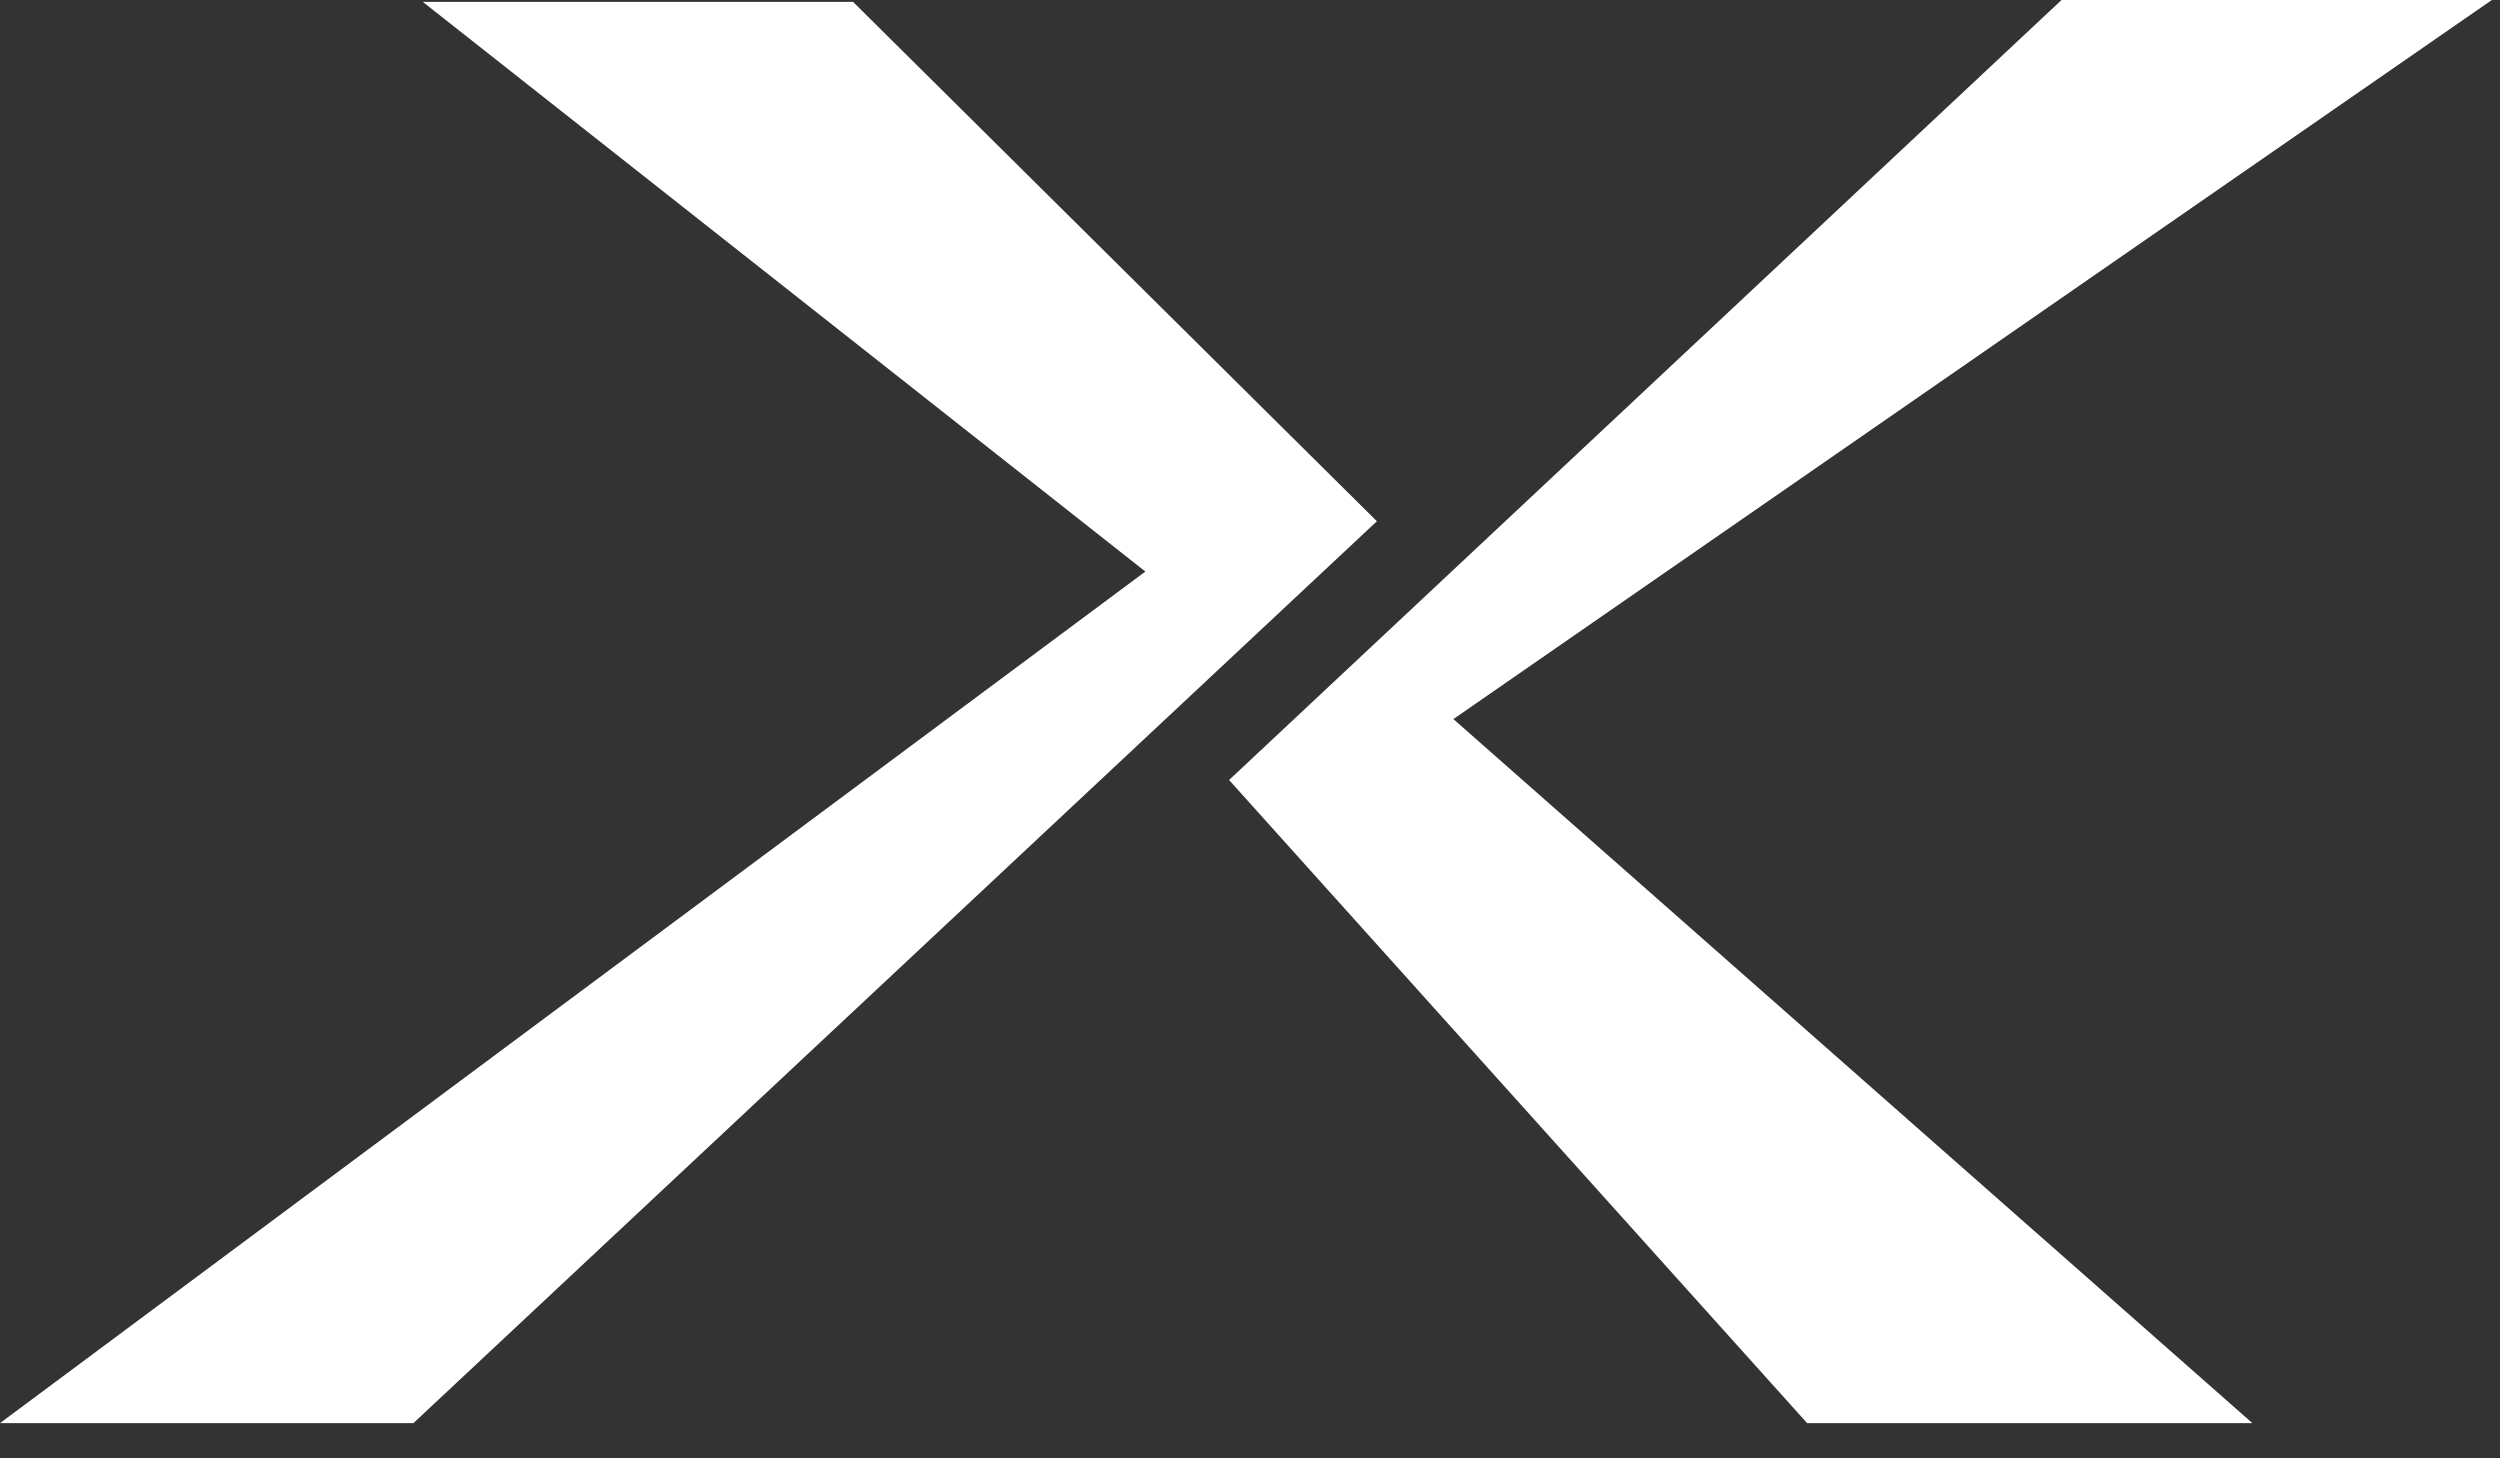 <?xml version="1.0" encoding="UTF-8"?> <svg xmlns="http://www.w3.org/2000/svg" width="60" height="35" viewBox="0 0 60 35" fill="none"><rect x="0" y="0" width="60" height="35" fill="#333333" stroke="none"/> <path d="M54.057 34.155H43.371L29.498 18.72L49.477 0H59.804L34.881 17.258L54.057 34.155Z" fill="white"></path> <path d="M9.922 34.155H0L27.489 13.717L10.147 0.045H20.473L33.045 12.51L9.922 34.155Z" fill="white"></path> </svg> 